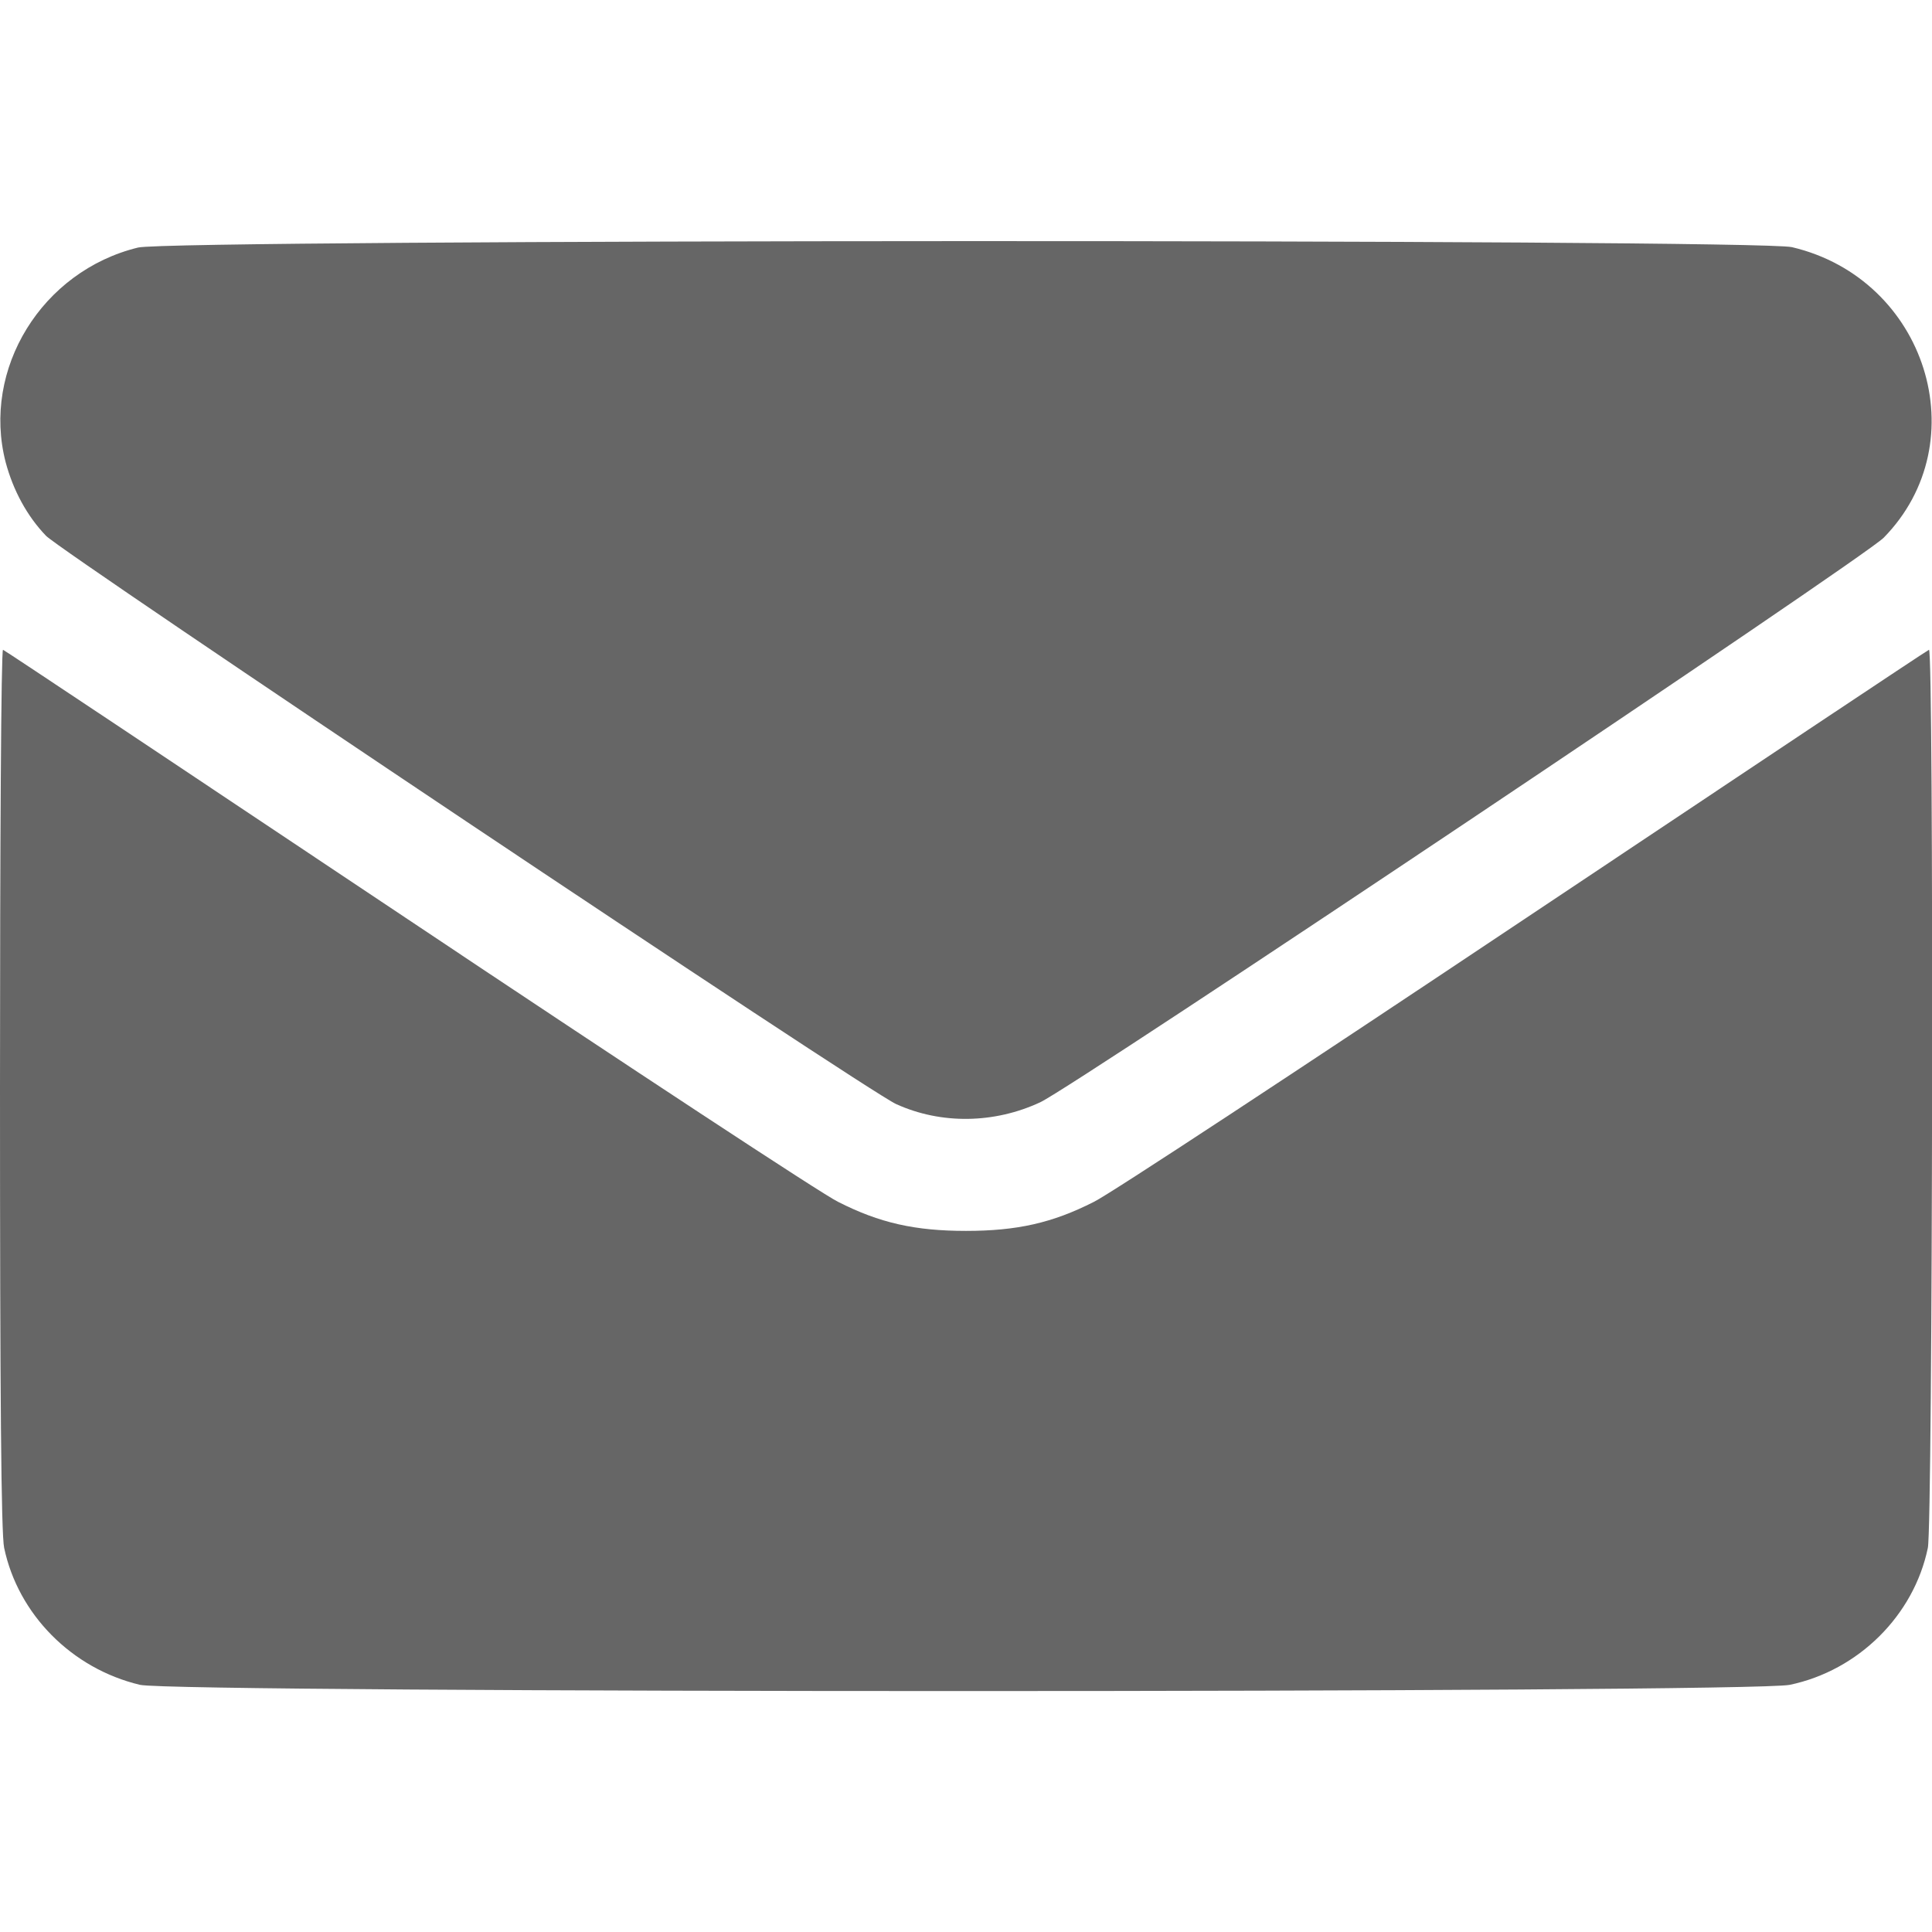 <?xml version="1.0" standalone="no"?>
<!DOCTYPE svg PUBLIC "-//W3C//DTD SVG 20010904//EN"
 "http://www.w3.org/TR/2001/REC-SVG-20010904/DTD/svg10.dtd">
<svg version="1.0" xmlns="http://www.w3.org/2000/svg"
 width="512pt" height="512pt" viewBox="0 0 512 512"
 preserveAspectRatio="xMidYMid meet">

<g transform="translate(0,512) scale(0.1,-0.1)"
fill="#666666" stroke="none">
<path d="M366 4464 c-255 -62 -415 -322 -351 -569 20 -75 57 -143 107 -195 45
-46 2175 -1471 2253 -1506 119 -54 260 -52 382 5 95 45 2182 1442 2235 1496
249 254 113 686 -243 770 -94 22 -4291 21 -4383 -1z"/>
<path d="M0 2236 c0 -810 3 -1181 11 -1218 37 -176 179 -320 360 -363 94 -22
4267 -22 4372 0 182 38 329 184 366 363 13 61 16 2386 3 2380 -4 -1 -487 -323
-1074 -715 -587 -392 -1099 -729 -1139 -748 -110 -56 -204 -77 -339 -77 -135
0 -229 21 -339 77 -40 19 -552 356 -1139 748 -587 392 -1070 714 -1074 715 -5
2 -8 -521 -8 -1162z"/>
</g>
</svg>
